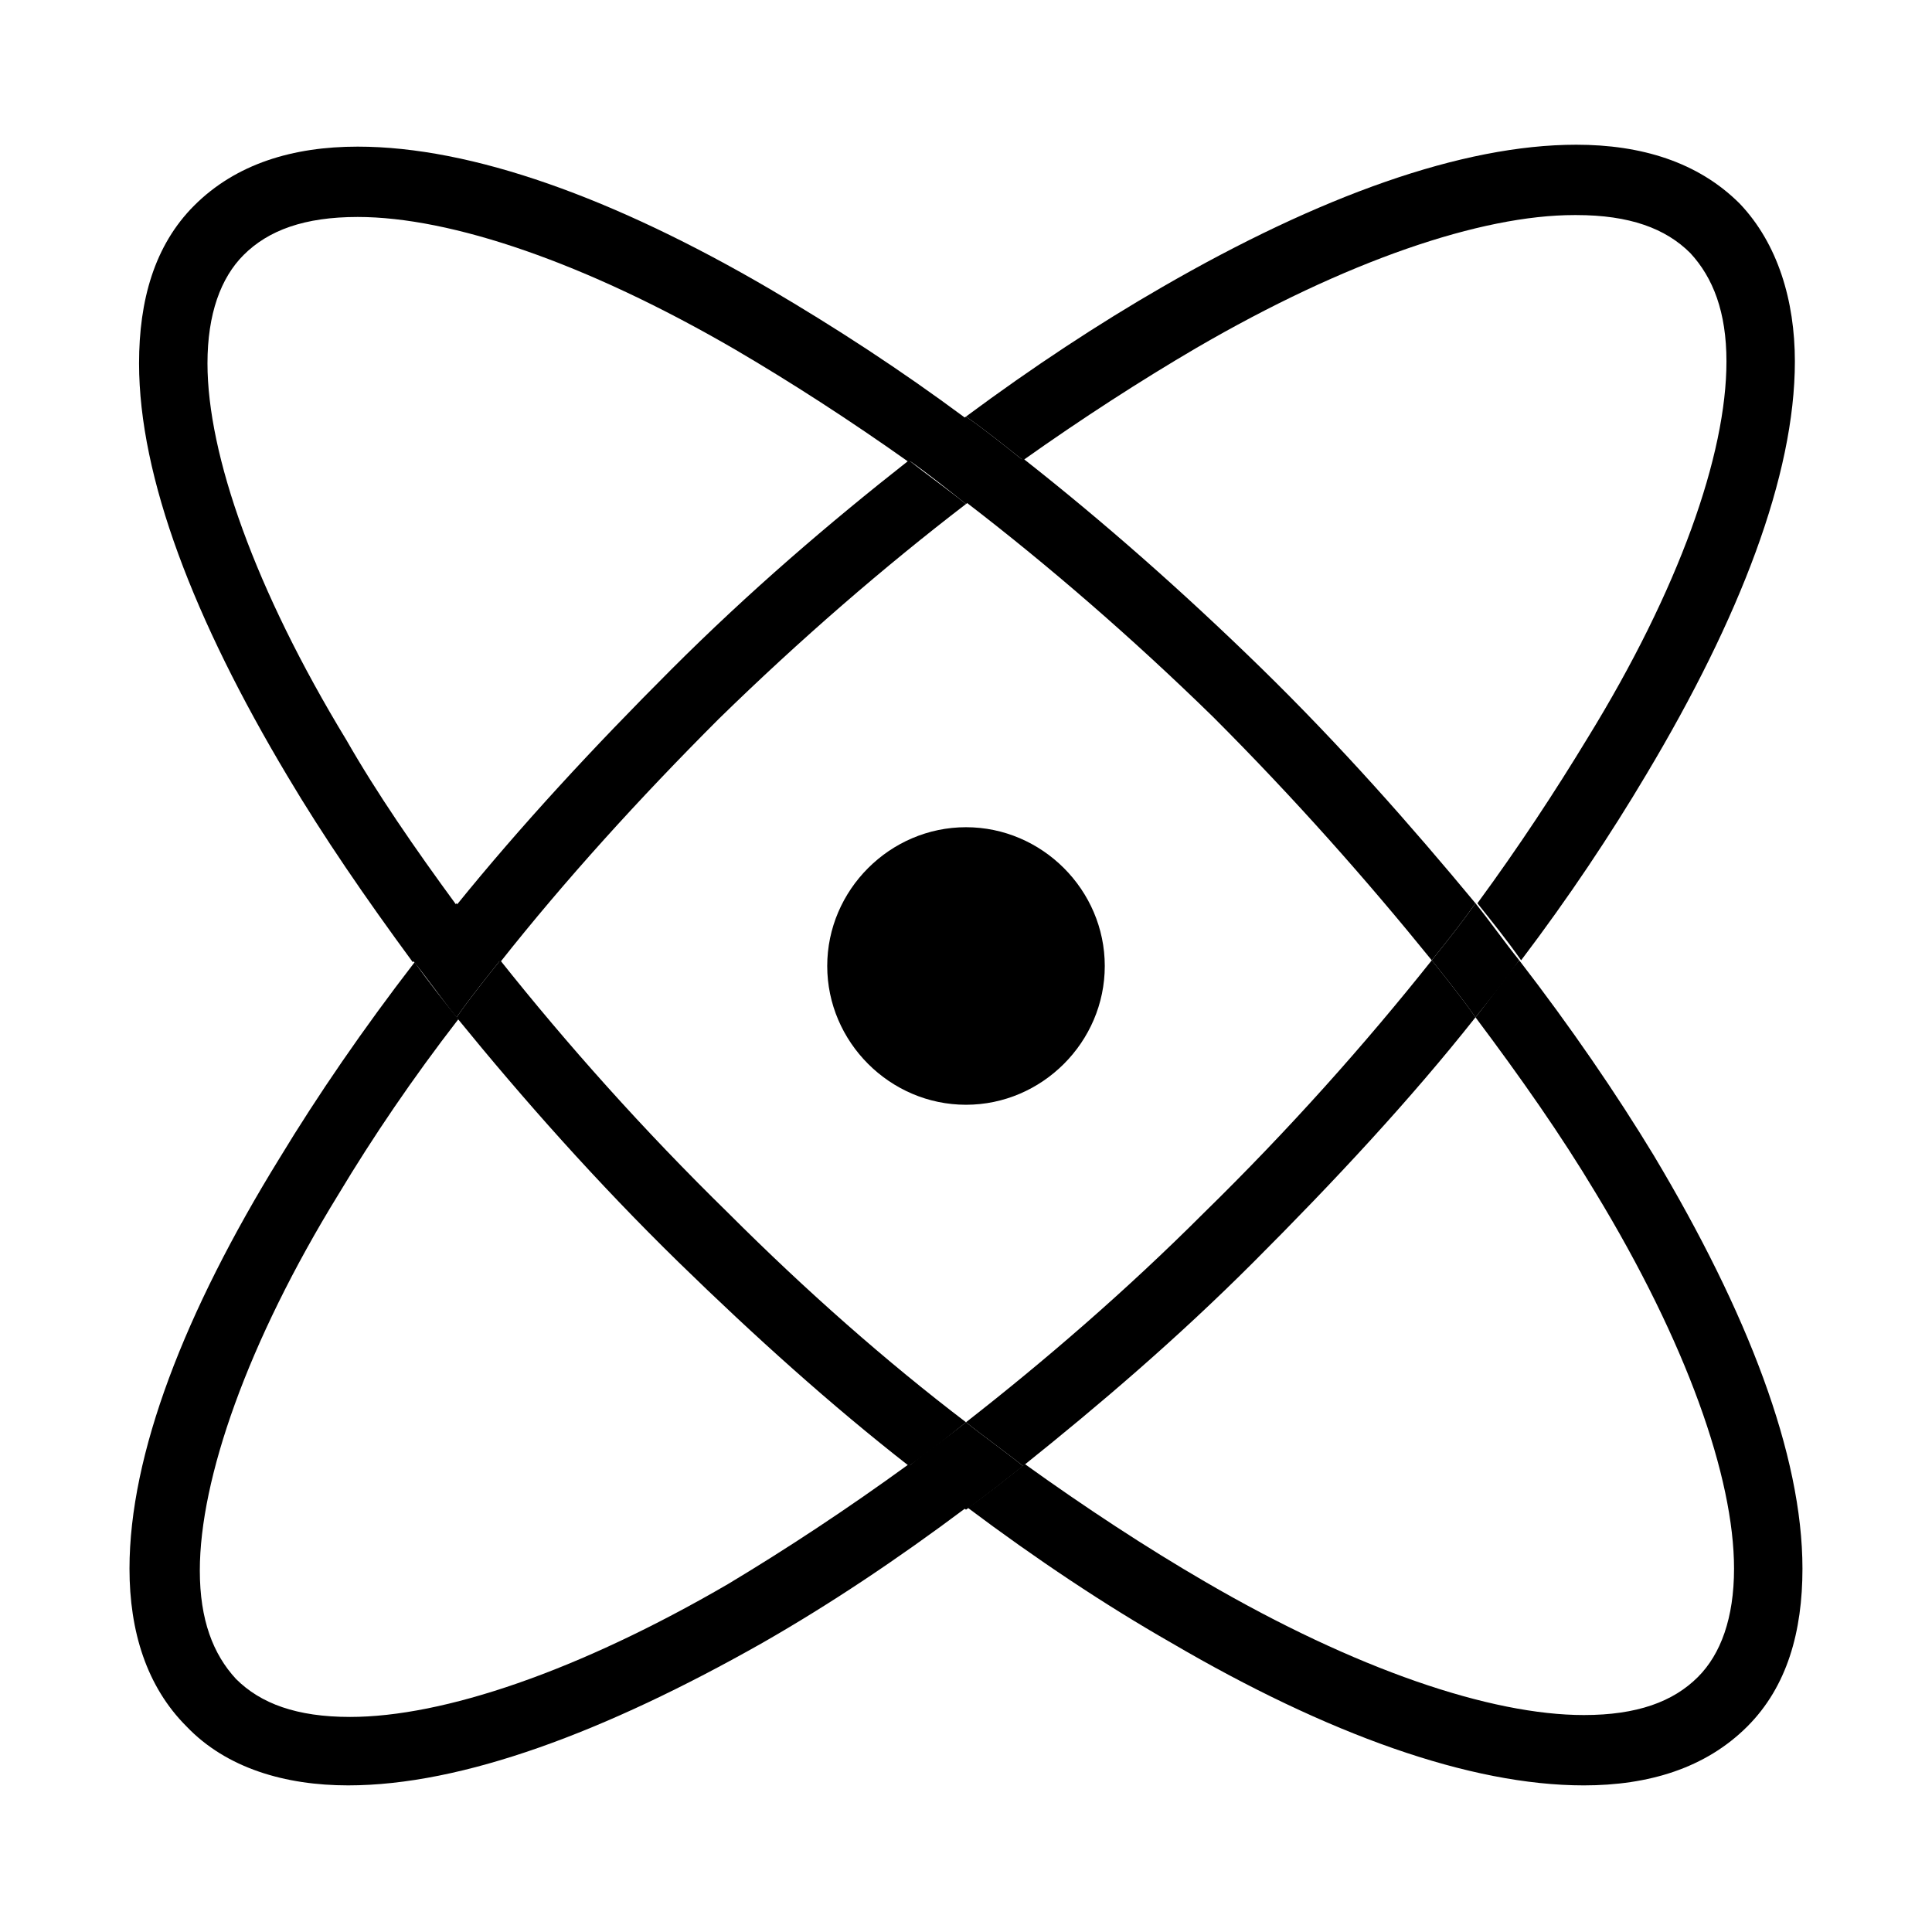 <?xml version="1.0" encoding="UTF-8"?>
<!-- Uploaded to: SVG Repo, www.svgrepo.com, Generator: SVG Repo Mixer Tools -->
<svg fill="#000000" width="800px" height="800px" version="1.1" viewBox="144 144 512 512" xmlns="http://www.w3.org/2000/svg">
 <g>
  <path d="m523.43 398.49c4.031 5.039 8.062 10.078 11.586 15.113 4.031-5.039 8.062-10.078 11.586-15.113-4.031-5.039-7.559-10.078-11.586-15.113-3.527 5.035-7.559 10.074-11.586 15.113z"/>
  <path d="m400 520.91c-5.039 4.031-10.078 7.559-15.113 11.586 5.039 4.031 10.078 8.062 15.113 11.586 5.039-3.527 10.078-7.559 15.113-11.586-5.039-4.031-10.078-7.559-15.113-11.586z"/>
  <path d="m276.57 398.49c-4.031-5.039-7.559-10.078-11.586-15.113-4.031 5.039-8.062 10.078-11.586 15.113 4.031 5.039 7.559 10.078 11.586 15.113 3.523-5.039 7.555-10.078 11.586-15.113z"/>
  <path d="m400 277.57c5.039-4.031 10.078-7.559 15.113-11.586-5.039-4.031-10.078-8.062-15.113-11.586-5.039 3.527-10.078 7.559-15.113 11.586 5.035 3.523 10.074 7.555 15.113 11.586z"/>
  <path d="m462.98 465.49c-20.656 20.656-42.32 39.297-62.977 55.418 5.039 4.031 10.078 7.559 15.113 11.586 20.152-16.121 40.809-33.754 60.961-53.906 21.664-21.664 41.816-43.328 58.945-64.992-3.527-5.039-7.559-10.078-11.586-15.113-17.637 22.172-37.789 44.84-60.457 67.008z"/>
  <path d="m334.5 334.5c21.664-21.16 43.832-40.305 65.496-56.93-5.039-4.031-10.078-7.559-15.113-11.586-21.16 16.625-42.32 34.762-62.977 55.418s-39.801 41.312-56.93 62.473c3.527 5.039 7.559 10.078 11.586 15.113 17.129-21.664 36.777-43.328 57.938-64.488z"/>
  <path d="m337.02 563.74c-39.801 23.176-75.57 35.266-100.26 35.266-14.105 0-23.68-3.527-30.23-10.078-6.047-6.551-9.574-15.617-9.574-28.719 0-24.184 12.594-60.457 36.777-99.754 9.07-15.113 19.648-30.73 31.738-46.352-4.031-5.039-8.062-10.078-11.586-15.113-13.602 17.633-25.695 35.266-35.77 51.891-25.188 40.812-39.797 78.598-39.797 108.83 0 16.625 4.531 31.234 15.113 41.816 10.578 11.082 26.199 15.617 42.824 15.617 30.23 0 68.016-14.105 109.83-37.785 17.633-10.078 35.77-22.168 53.906-35.77-5.039-3.527-10.078-7.559-15.113-11.586-16.629 12.09-32.75 22.668-47.863 31.738z"/>
  <path d="m460.96 236.26c39.801-23.176 75.57-35.266 100.26-35.266h0.504c14.105 0 23.68 3.527 30.23 10.078 6.047 6.551 9.574 15.617 9.574 28.719 0 24.688-12.594 60.457-36.777 99.754-8.566 14.105-18.137 28.719-29.223 43.832 4.031 5.039 8.062 10.078 11.586 15.113 12.594-16.625 23.68-33.25 33.25-49.375 24.688-41.312 39.297-79.098 39.297-109.33 0-16.121-4.535-31.234-14.609-41.816-11.082-11.082-26.199-15.617-43.328-15.617-30.23 0-68.016 13.602-109.83 37.785-16.625 9.574-34.258 21.16-51.891 34.258 5.039 3.527 10.078 7.559 15.113 11.586 15.617-11.082 31.234-21.16 45.848-29.723z"/>
  <path d="m235.76 340.05c-24.184-39.801-36.777-75.57-36.777-99.754 0-13.098 3.527-22.672 9.574-28.719 6.551-6.551 16.121-10.078 30.23-10.078 24.688 0 60.457 12.09 100.26 35.266 14.609 8.566 30.23 18.641 45.848 29.727 5.039-4.031 10.078-8.062 15.113-11.586-17.633-13.098-34.762-24.184-51.891-34.258-41.32-24.184-79.105-37.789-109.33-37.789-17.129 0-32.242 4.535-43.328 15.617-10.578 10.578-14.609 25.191-14.609 41.816 0 30.23 14.609 68.016 39.297 109.33 9.574 16.121 20.656 32.242 33.25 49.375 4.031-5.039 7.559-10.078 11.586-15.113-11.082-15.117-21.16-29.727-29.219-43.832z"/>
  <path d="m276.57 398.49c-4.031 5.039-8.062 10.078-11.586 15.113 17.633 21.664 37.281 43.832 58.945 64.992 20.152 19.648 40.305 37.785 60.961 53.906 5.039-3.527 10.078-7.559 15.113-11.586-21.16-16.121-42.32-34.762-62.977-55.418-22.672-22.172-42.824-44.84-60.457-67.008z"/>
  <path d="m523.43 398.49c4.031-5.039 8.062-10.078 11.586-15.113-17.129-20.656-35.77-41.816-56.93-62.473-20.656-20.152-41.816-38.793-62.977-55.418-5.039 3.527-10.078 7.559-15.113 11.586 21.664 16.625 43.832 35.77 65.496 56.93 21.66 21.664 40.805 43.328 57.938 64.488z"/>
  <path d="m582.38 450.38c-10.078-16.625-22.168-34.258-35.77-51.891-4.031 5.039-7.559 10.078-11.586 15.113 12.09 16.121 22.672 31.234 31.738 46.352 24.184 39.801 36.777 75.57 36.777 99.754 0 13.098-3.527 22.672-9.574 28.719-6.551 6.551-16.121 10.078-30.23 10.078-24.688 0-60.457-12.09-100.26-35.266-15.617-9.07-31.738-19.648-47.863-31.234-5.039 4.031-10.078 8.062-15.113 11.586 18.137 13.602 36.273 25.695 53.906 35.77 41.312 24.184 79.098 37.785 109.33 37.785 17.129 0 32.242-4.535 43.328-15.617 10.578-10.578 14.609-25.191 14.609-41.816 0.004-30.234-14.609-68.02-39.293-109.33z"/>
  <path d="m400 363.22c-20.152 0-36.777 16.625-36.777 36.777s16.625 36.777 36.777 36.777 36.777-16.625 36.777-36.777c0-20.148-16.625-36.777-36.777-36.777z"/>
 </g>
</svg>